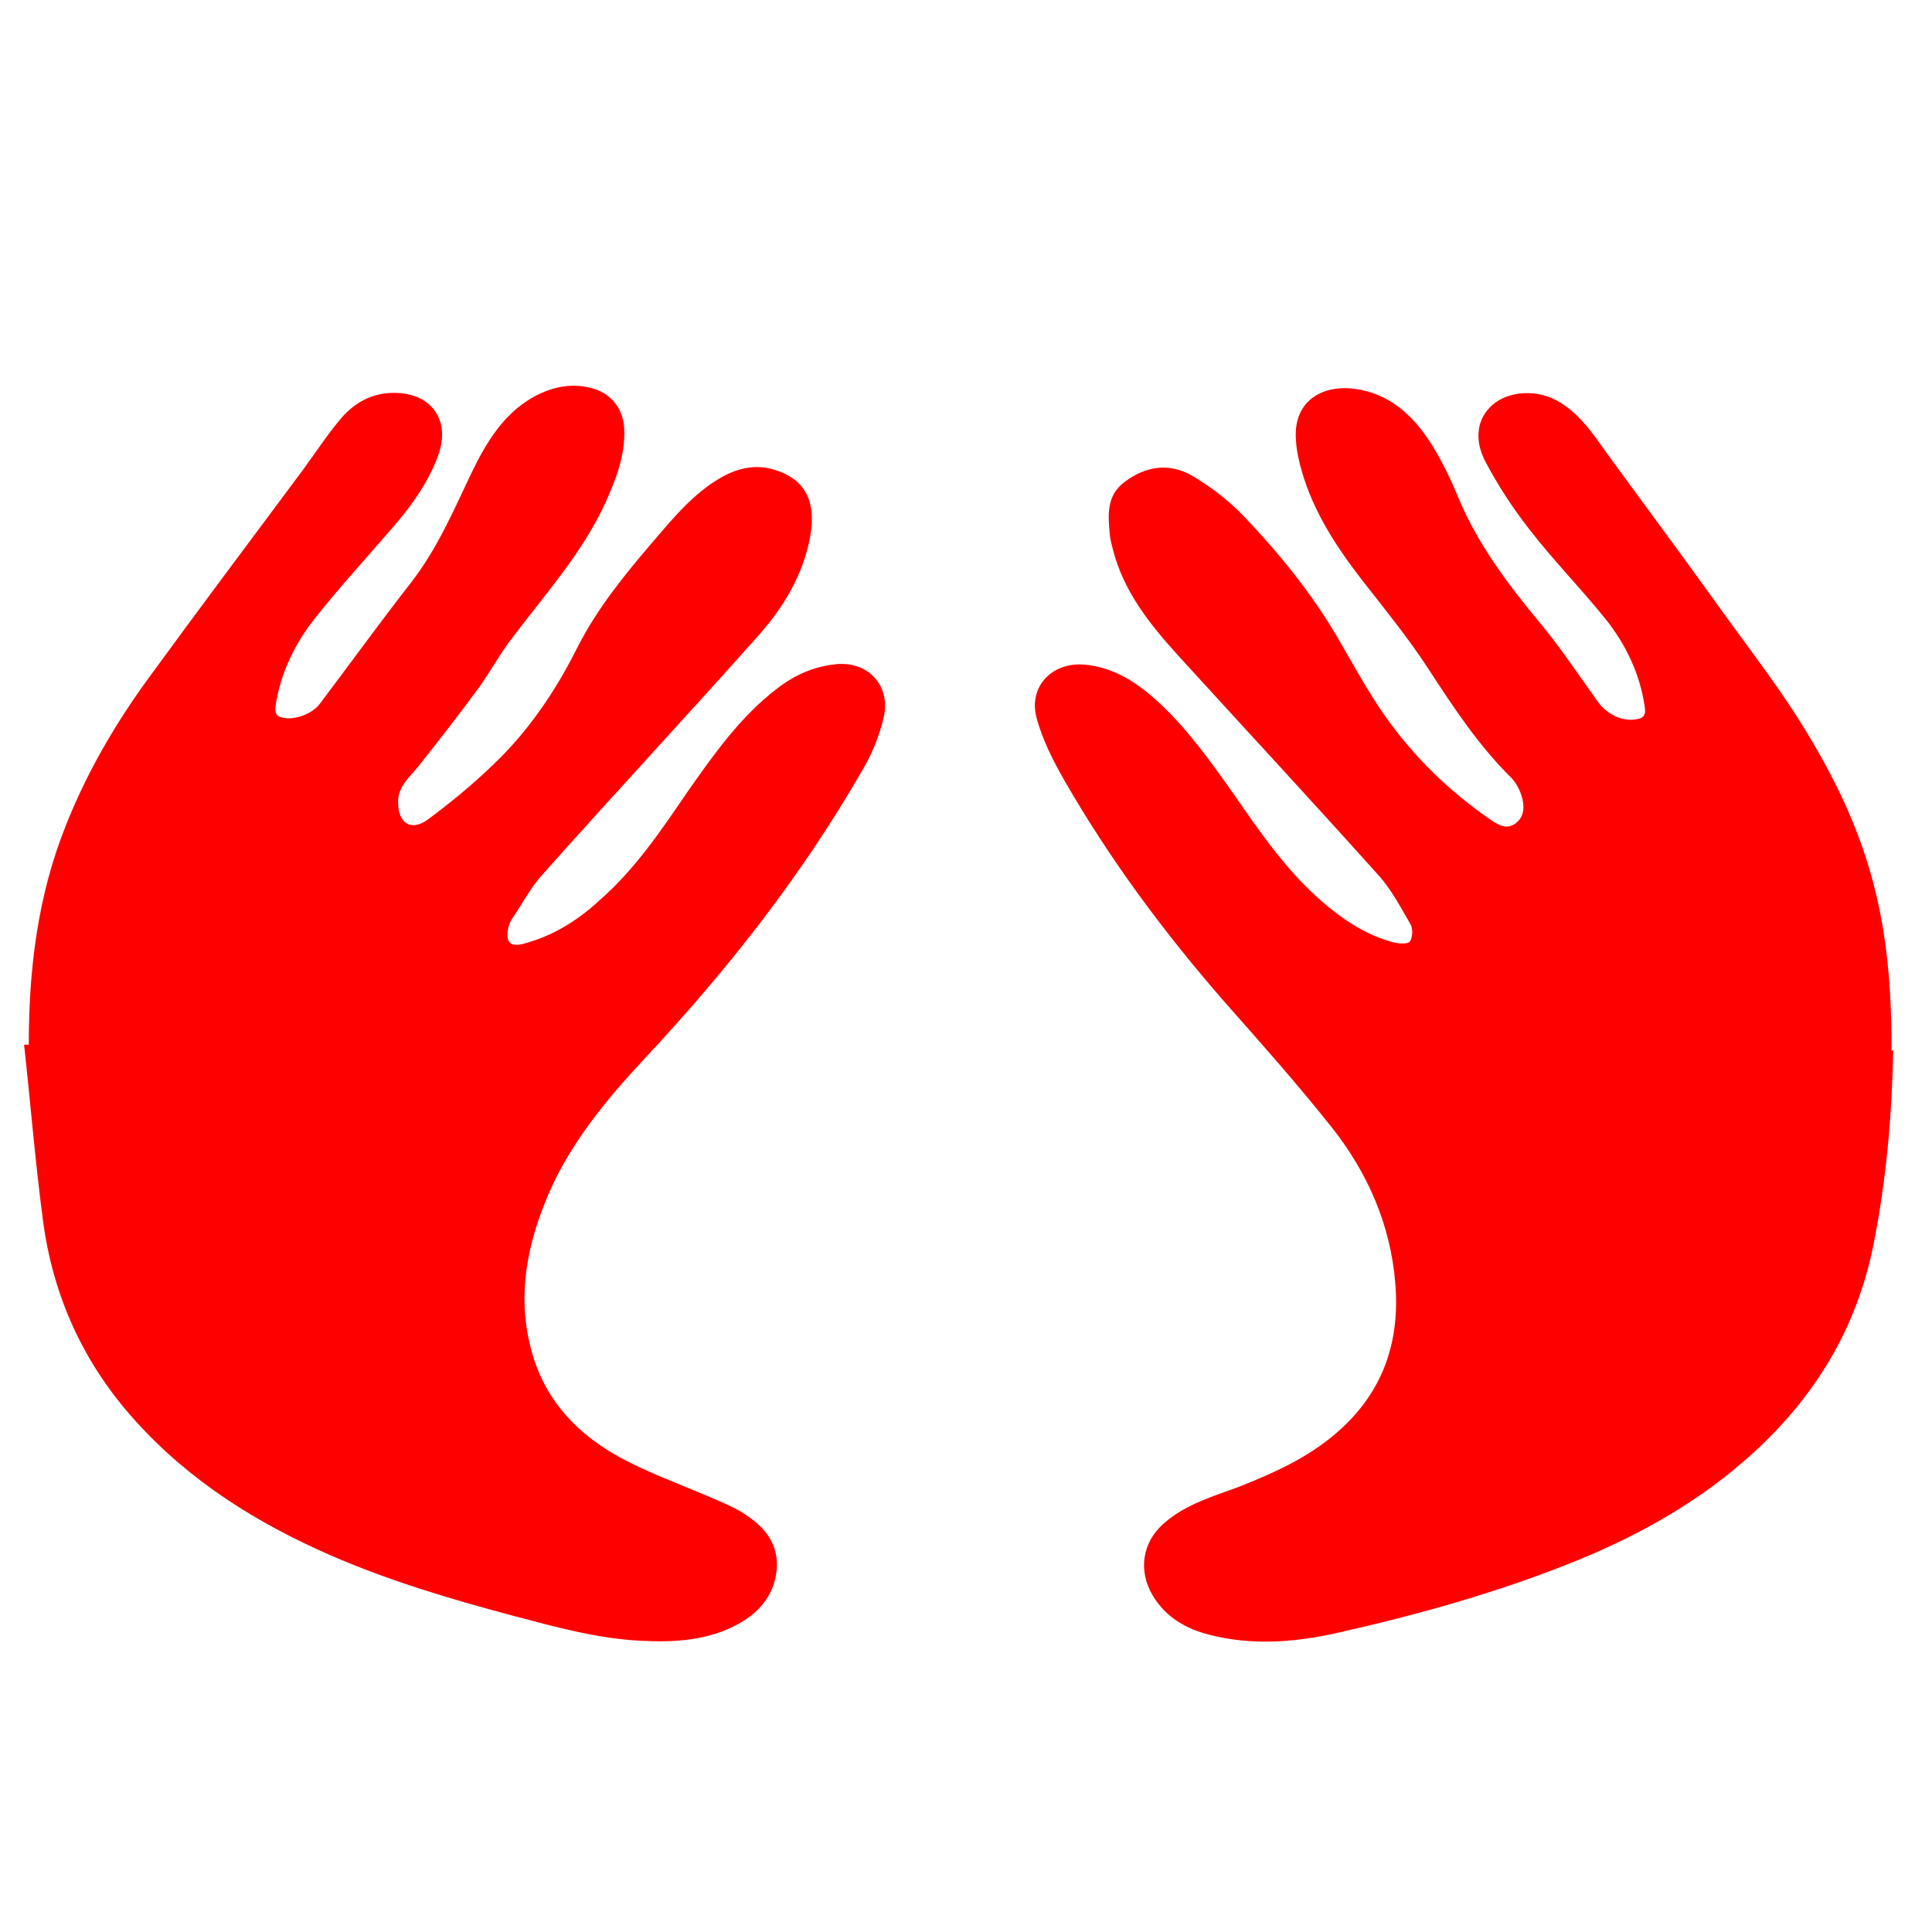 <?xml version="1.0" encoding="UTF-8"?>
<svg id="Capa_1" data-name="Capa 1" xmlns="http://www.w3.org/2000/svg" version="1.1" viewBox="0 0 329 329">
  <defs>
    <style>
      .cls-1 {
        fill: red;
        stroke-width: 0px;
      }
    </style>
  </defs>
  <path class="cls-1" d="M322.4,178.8c-.2,10.4-1.1,21.9-3.4,33.3-2.8,13.9-9.7,25.4-20.1,35-9.1,8.4-19.6,14.3-31,18.9-13.2,5.3-26.9,9.1-40.8,12.2-7,1.5-14,2-21.1.2-4-1-7.5-3-9.7-6.7-2.5-4.2-1.8-9,1.8-12.2,3.8-3.4,8.6-4.7,13.1-6.4,6.3-2.5,12.4-5.3,17.4-10,7.2-6.7,9.8-15.1,9-24.6-.8-9.9-4.7-18.8-10.8-26.5-5.8-7.3-12-14.3-18.2-21.3-10.3-11.8-19.6-24.3-27.4-37.9-1.9-3.3-3.7-6.9-4.7-10.6-1.4-5.4,2.8-9.6,8.4-9,4.9.5,8.8,3.1,12.3,6.3,5,4.6,8.9,10.1,12.8,15.6,4.5,6.5,9,13.1,15.1,18.4,3.6,3.1,7.6,5.8,12.3,7,.9.2,2.4.3,2.7-.2.5-.7.5-2.2.1-2.9-1.7-2.9-3.3-6-5.5-8.4-11.3-12.6-22.7-24.9-34.1-37.4-4.8-5.3-9.3-10.9-11.1-18.1-.2-.8-.4-1.5-.5-2.3-.3-3.4-.7-6.8,2.6-9.2,3.5-2.6,7.4-3.2,11.2-1.1,3.3,1.9,6.4,4.3,9,7,5.9,6.2,11.3,12.8,15.7,20.2,2.7,4.6,5.2,9.3,8.2,13.6,4.9,7,10.9,12.9,18,17.8,1.3.9,2.8,1.9,4.4.7,1.6-1.2,1.5-3.1,1-4.7-.3-1-.9-2.1-1.6-2.9-5.6-5.5-9.9-12-14.2-18.6-3.5-5.4-7.6-10.4-11.5-15.4-4.3-5.6-8.1-11.4-10.1-18.3-.5-1.7-.9-3.5-1-5.2-.6-6.6,4.2-9.6,9.9-8.9,6.1.8,10.1,4.6,13.2,9.5,1.8,2.9,3.3,6,4.6,9.2,3.3,7.8,8.3,14.5,13.7,21,3.6,4.3,6.7,9,10,13.6,1.5,2.1,4.1,3.4,6.5,3,1.2-.2,1.7-.6,1.5-2-.8-5.7-3.2-10.7-6.7-15.1-4.2-5.2-8.9-10-13-15.3-2.8-3.6-5.3-7.4-7.4-11.4-2.1-3.9-1.4-7.5,1.1-9.7,2.7-2.4,7.3-2.7,10.8-.9,3.8,2,6.2,5.5,8.6,8.9,6.4,8.8,12.9,17.5,19.2,26.3,5.3,7.4,10.9,14.5,15.5,22.3,10.4,17.4,14,31.7,13.9,53.4Z"/>
  <path class="cls-1" d="M4.9,177.9c0-12.8,1.5-25.3,6.3-37.3,3.6-9.1,8.5-17.5,14.3-25.4,8.6-11.8,17.4-23.5,26.1-35.2,2.2-3,4.2-6.1,6.6-8.9,2.3-2.6,5.2-4.2,8.9-4.2,6.4,0,9.7,4.7,7.5,10.7-1.7,4.6-4.5,8.5-7.7,12.2-4.4,5.1-9,10.1-13.2,15.4-3.5,4.4-6,9.5-6.8,15.2-.1,1.1.2,1.6,1.2,1.8,2,.5,5.1-.6,6.4-2.4,5.2-6.9,10.2-13.8,15.5-20.6,4.5-5.8,7.3-12.4,10.4-18.9,2.4-4.9,5.2-9.6,10.1-12.5,3.1-1.8,6.4-2.6,9.9-1.8,3.5.8,5.7,3.4,5.9,7,.2,4.5-1.4,8.6-3.2,12.6-3.9,8.5-10.1,15.4-15.7,22.8-2.2,2.8-3.9,6-6,8.9-3.4,4.6-6.8,9-10.4,13.5-1.5,1.8-3.3,3.3-3.2,5.9,0,3.5,2.2,4.9,5,2.9,3.9-2.9,7.7-6,11.2-9.4,6-5.7,10.6-12.5,14.3-19.9,3.3-6.5,7.8-12.1,12.5-17.6,3.7-4.3,7.2-8.7,12.2-11.5,2.9-1.6,6-2.2,9.2-1.1,4.9,1.6,6.8,5.3,5.8,11.1-1.2,6.7-4.6,12.3-9,17.2-12.1,13.6-24.5,26.9-36.6,40.5-2.1,2.3-3.5,5.1-5.3,7.7-.3.5-.5,1.1-.6,1.7-.4,2.2.5,3,2.7,2.4,4.9-1.3,9.1-3.9,12.8-7.3,6.1-5.3,10.6-12,15.1-18.6,4.5-6.4,9-12.8,15.3-17.6,3-2.3,6.2-3.7,10-4.1,5.4-.5,9.3,3.6,8.1,9-.7,3-1.9,6.1-3.5,8.8-10.2,17.8-22.8,33.9-36.8,48.9-7.1,7.6-13.8,15.6-17.6,25.5-3.2,8.2-4.5,16.6-1.9,25.4,2.4,8.1,7.8,13.6,14.9,17.5,4.8,2.6,10.1,4.5,15.2,6.7,1.9.8,3.8,1.6,5.5,2.6,3.4,2.1,6.1,4.8,6,9.2-.2,4.5-2.7,7.7-6.5,9.8-5.2,2.9-11,3.2-16.8,2.9-7.5-.4-14.6-2.4-21.8-4.3-10.5-2.8-20.9-5.9-30.8-10.2-12.6-5.5-24-12.6-33.3-22.9-8.9-9.8-14.1-21.3-15.8-34.3-1.3-9.9-2.1-19.8-3.2-29.8.2,0,.4,0,.6,0Z"/>
</svg>
